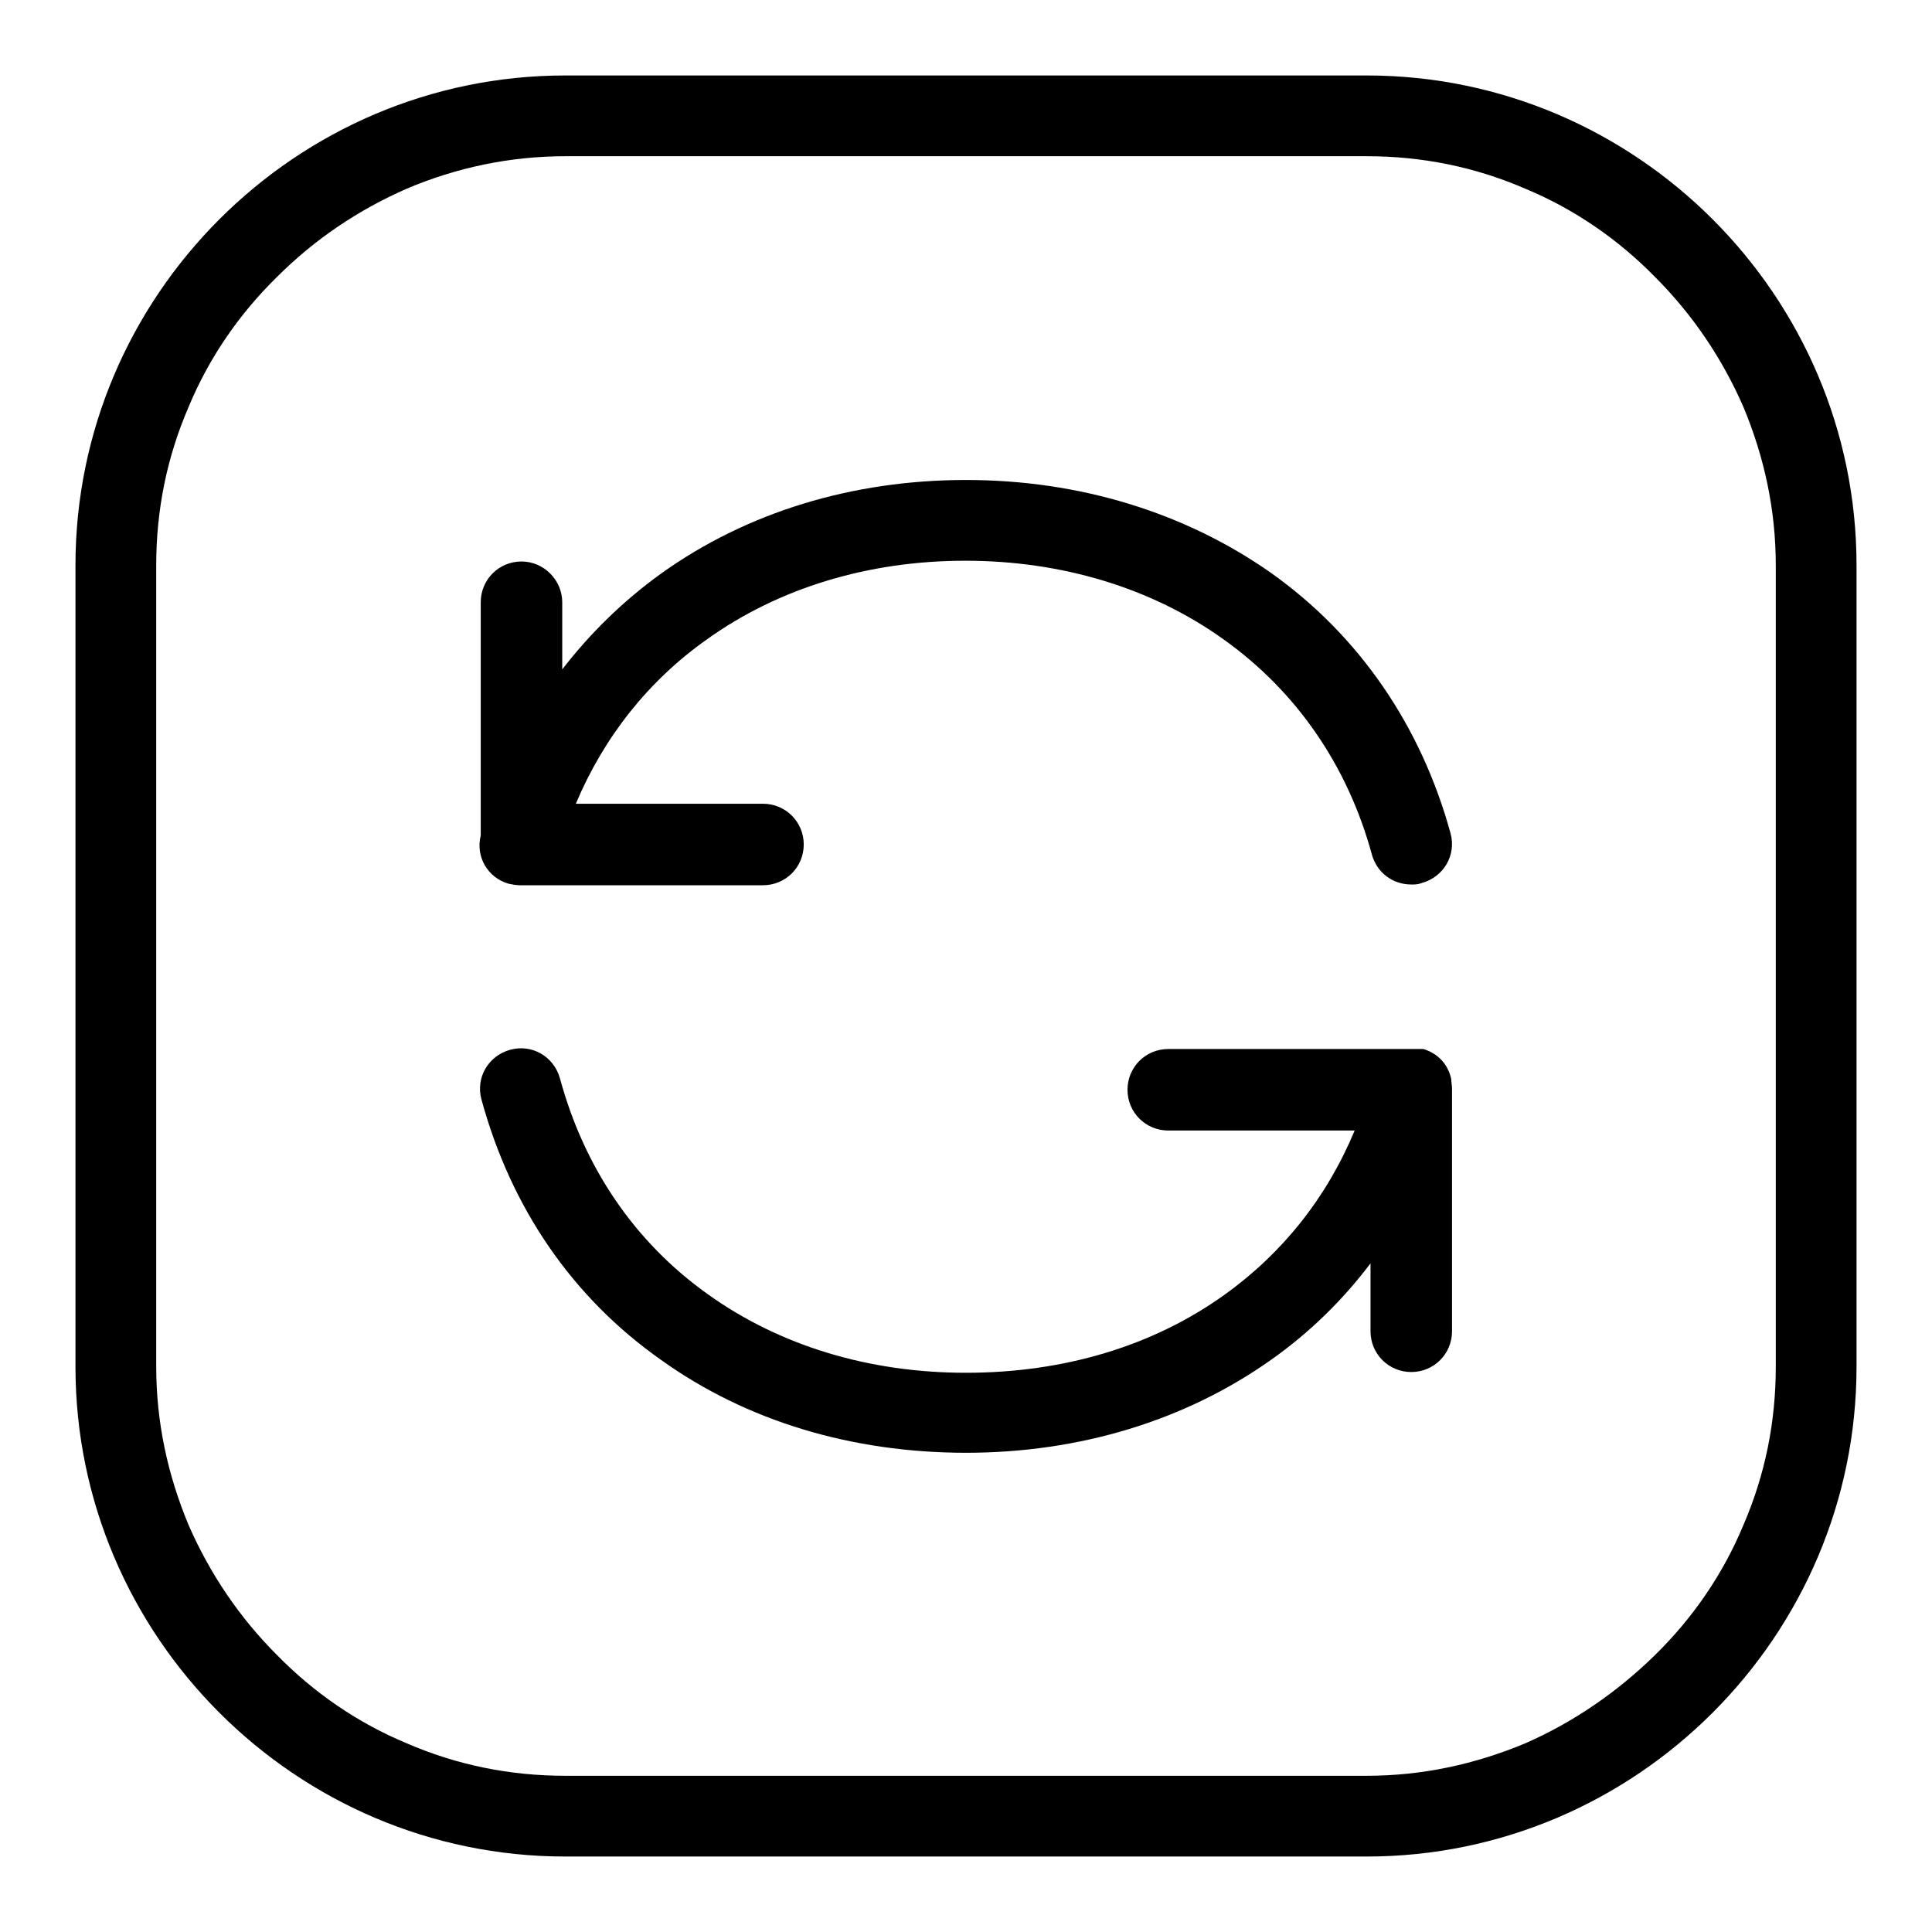 <?xml version="1.0" encoding="utf-8"?>
<!-- Svg Vector Icons : http://www.onlinewebfonts.com/icon -->
<!DOCTYPE svg PUBLIC "-//W3C//DTD SVG 1.1//EN" "http://www.w3.org/Graphics/SVG/1.1/DTD/svg11.dtd">
<svg version="1.1" xmlns="http://www.w3.org/2000/svg" xmlns:xlink="http://www.w3.org/1999/xlink" x="0px" y="0px" viewBox="0 0 256 256" enable-background="new 0 0 256 256" xml:space="preserve">
<g><g><path fill="#000000" d="M181.1,10H74.9C39.2,10,10,39.2,10,74.9v106.2c0,35.7,29.2,64.9,64.9,64.9h106.2c35.7,0,64.9-29.2,64.9-64.9V74.9C246,39.2,216.8,10,181.1,10z M235.3,181.1c0,7.3-1.4,14.3-4.3,21c-2.7,6.5-6.7,12.3-11.7,17.2s-10.8,8.9-17.2,11.7c-6.7,2.8-13.7,4.3-21,4.3H74.9c-7.3,0-14.3-1.4-21-4.3c-6.5-2.7-12.3-6.7-17.2-11.7c-5-5-8.9-10.8-11.7-17.2c-2.8-6.7-4.3-13.7-4.3-21V74.9c0-7.3,1.4-14.3,4.3-21c2.7-6.5,6.7-12.3,11.7-17.2c5-5,10.8-8.9,17.2-11.7c6.6-2.8,13.7-4.3,21-4.3h106.2c7.3,0,14.3,1.4,21,4.3c6.5,2.7,12.3,6.7,17.2,11.7c5,5,8.9,10.8,11.7,17.2c2.8,6.7,4.3,13.7,4.3,21L235.3,181.1L235.3,181.1z"/><path fill="#000000" d="M192.3,143L192.3,143c-0.4-1.9-1.7-3.4-3.7-4h0c0,0-0.1,0-0.2,0c0,0,0,0,0,0c0,0,0,0-0.1,0c0,0-0.1,0-0.2,0c0,0,0,0-0.1,0c0,0-0.1,0-0.2,0c0,0,0,0,0,0c-0.1,0-0.1,0-0.2,0h0c-0.2,0-0.4,0-0.6,0h-32.2c-3,0-5.4,2.4-5.4,5.4l0,0c0,3,2.4,5.4,5.4,5.4h24.7c-3.7,8.9-9.6,16.3-17.3,21.8c-9.5,6.8-21.3,10.3-34.2,10.3c-12.9,0-24.7-3.6-34.2-10.4c-9.7-6.9-16.4-16.8-19.6-28.6c-0.8-2.9-3.7-4.6-6.6-3.8c-2.9,0.8-4.6,3.7-3.8,6.6c3.9,14.3,12,26.2,23.8,34.5c11.3,8.1,25.3,12.3,40.4,12.3c15.1,0,29.1-4.3,40.4-12.3c5.1-3.6,9.5-7.9,13.2-12.8v9c0,3,2.4,5.4,5.4,5.4c3,0,5.4-2.4,5.4-5.4v-32.1C192.4,143.8,192.3,143.4,192.3,143z"/><path fill="#000000" d="M67.4,117.1c0.5,0.1,1,0.2,1.5,0.2c0,0,0,0,0,0h32.2c3,0,5.4-2.4,5.4-5.4l0,0c0-3-2.4-5.4-5.4-5.4H76.3c3.7-8.8,9.6-16.3,17.4-21.8c9.5-6.8,21.4-10.4,34.2-10.4s24.7,3.6,34.2,10.4c9.7,6.9,16.5,16.8,19.7,28.6c0.7,2.4,2.8,3.9,5.2,3.9c0.5,0,0.9,0,1.4-0.2c2.9-0.8,4.6-3.7,3.8-6.6c-3.9-14.2-12.1-26.2-23.8-34.5C157,67.9,143,63.6,128,63.6c-15.1,0-29.1,4.3-40.4,12.4c-5,3.6-9.4,7.9-13.1,12.7v-8.9c0-2.9-2.4-5.4-5.4-5.4c-3,0-5.4,2.4-5.4,5.4v30.9C63,113.5,64.6,116.3,67.4,117.1z"/></g></g>
</svg>